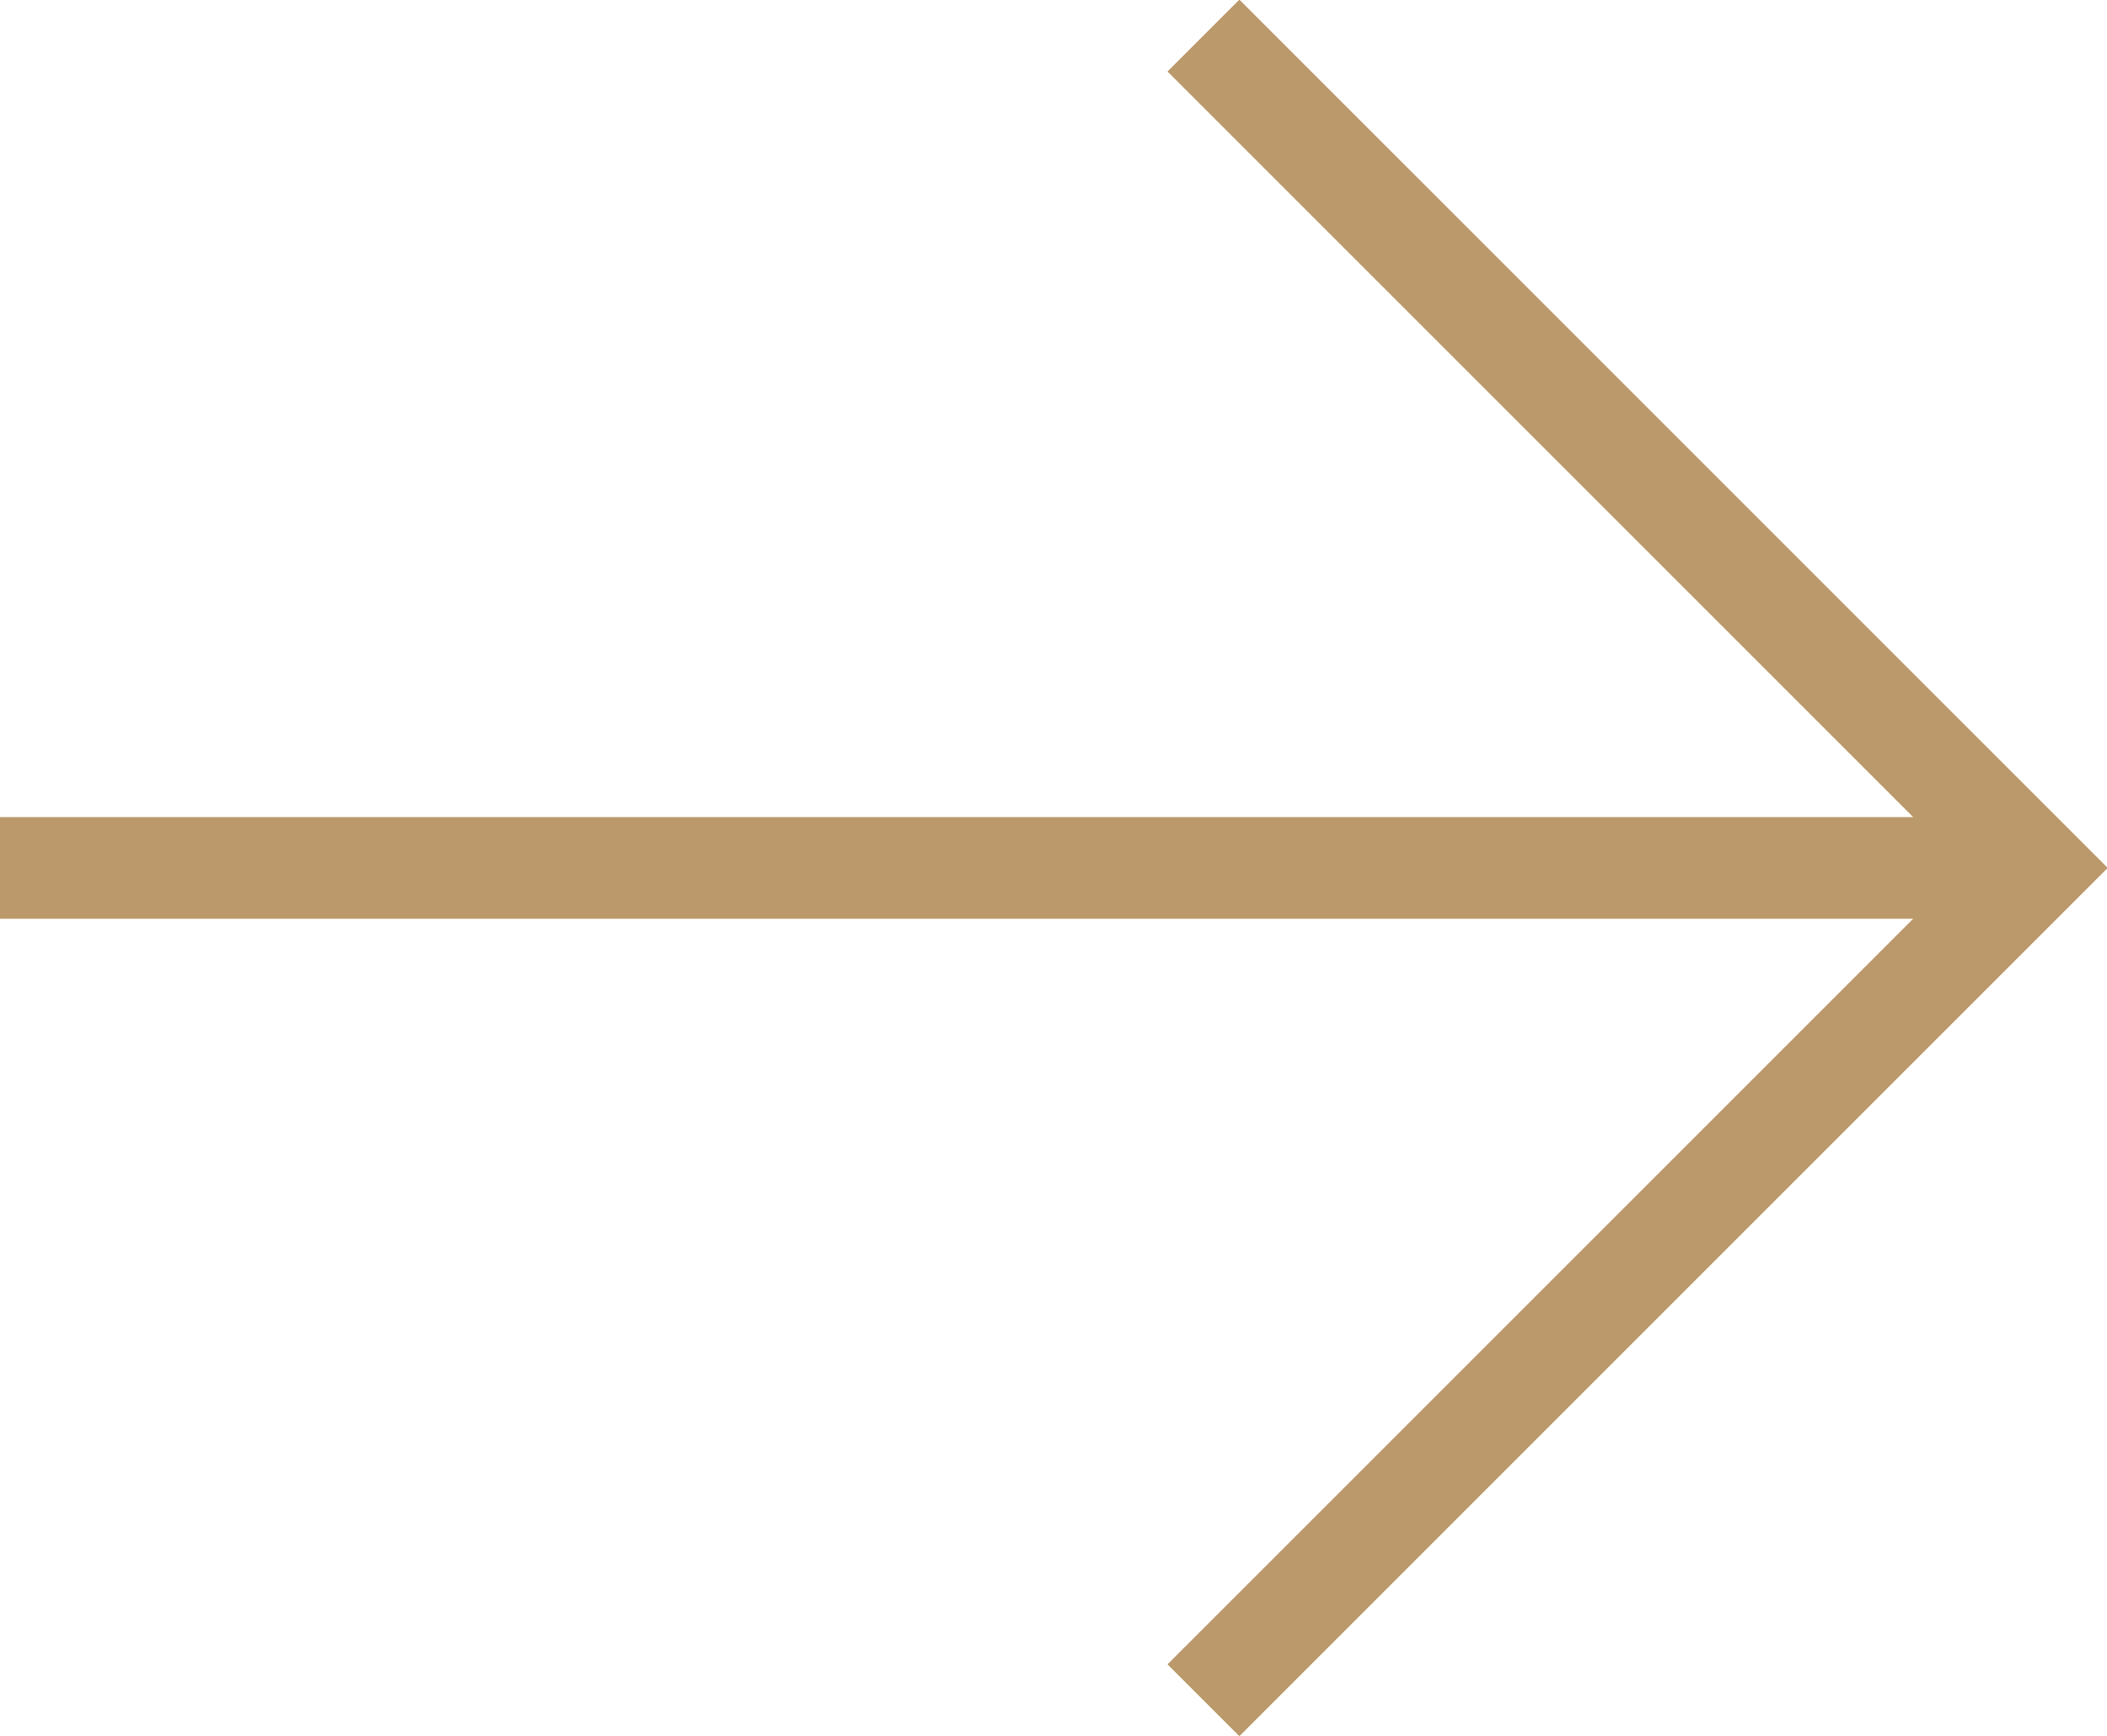 <?xml version="1.0" encoding="UTF-8"?>
<svg id="Layer_2" xmlns="http://www.w3.org/2000/svg" viewBox="0 0 20.73 17.08">
  <defs>
    <style>
      .cls-1 {
        fill: none;
        stroke: #bb996a;
        stroke-miterlimit: 10;
      }
    </style>
  </defs>
  <g id="Layer_2-2" data-name="Layer_2">
    <g>
      <polyline class="cls-1" points="11.84 16.73 20.03 8.54 11.84 .35"/>
      <line class="cls-1" x1="20.03" y1="8.54" y2="8.54"/>
    </g>
  </g>
</svg>